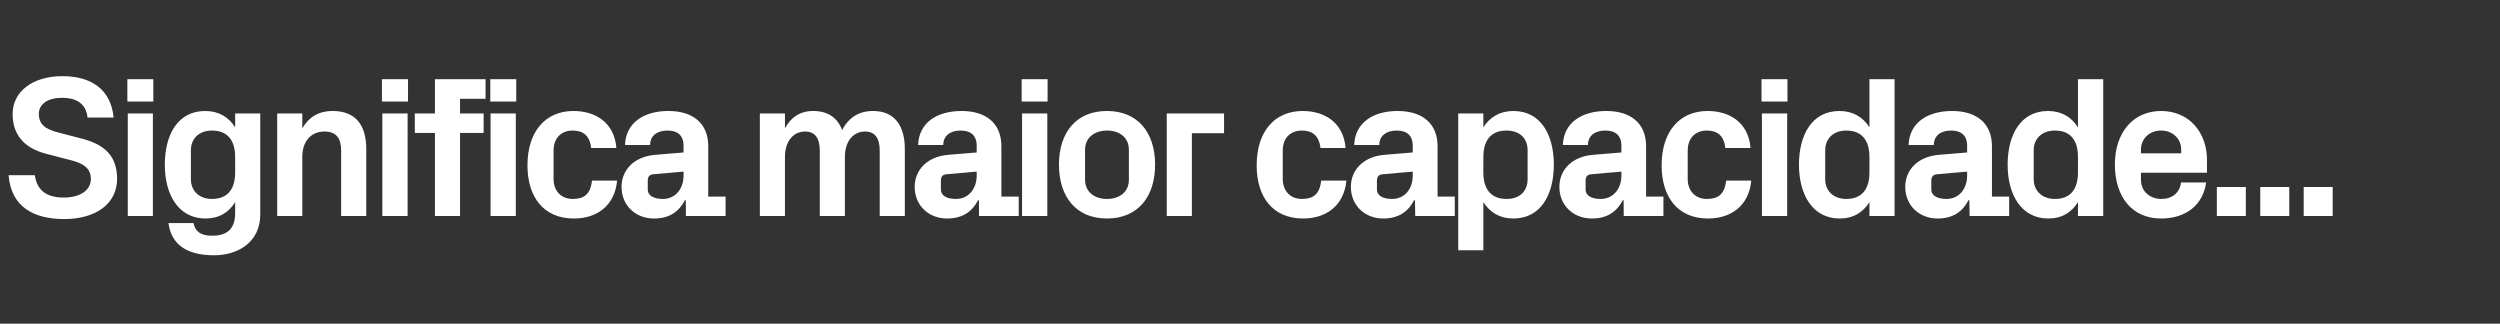 <?xml version="1.0" standalone="no"?><!DOCTYPE svg PUBLIC "-//W3C//DTD SVG 1.1//EN" "http://www.w3.org/Graphics/SVG/1.1/DTD/svg11.dtd"><svg xmlns="http://www.w3.org/2000/svg" version="1.1" width="1802px" height="233.3px" viewBox="0 -39 1802 233.3" style="top:-39px"><rect x="0" y="-39" width="1802" height="233.3" fill="#333333" stroke="none"/>  <desc>Significa maior capacidade...</desc>  <defs/>  <g id="Polygon50742">    <path d="M 28 43.1 C 28 50.6 32.6 54.1 42 56.5 C 42 56.5 58.9 60.9 58.9 60.9 C 75.7 65.2 84.4 73.7 84.4 89.9 C 84.4 108 68.9 118.9 46.3 118.9 C 24.4 118.9 8 110.2 6.2 87.3 C 6.2 87.3 25.1 87.3 25.1 87.3 C 26.7 98.9 34.4 103.4 46 103.4 C 57 103.4 65.5 98.6 65.5 90 C 65.5 83.1 61.2 79.2 52.3 76.8 C 52.3 76.8 33.1 71.8 33.1 71.8 C 17 67.6 9.1 57.7 9.1 43.2 C 9.1 27.3 23.1 15.9 45.1 15.9 C 65.4 15.9 79.9 25.1 81.9 45.7 C 81.9 45.7 63.1 45.7 63.1 45.7 C 61.9 34.7 53.8 31.5 44.8 31.5 C 34.4 31.5 28 36 28 43.1 Z M 92.1 116.7 L 92.1 42.8 L 110.2 42.8 L 110.2 116.7 L 92.1 116.7 Z M 110.5 34.2 L 91.8 34.2 L 91.8 18.1 L 110.5 18.1 L 110.5 34.2 Z M 169.5 74.2 C 169.5 62.6 164.4 55.1 152.8 55.1 C 143.4 55.1 137.6 61 137.6 69.3 C 137.6 69.3 137.6 90.2 137.6 90.2 C 137.6 98.5 143.5 104.4 152.8 104.4 C 164.4 104.4 169.5 96.9 169.5 85.3 C 169.5 85.3 169.5 74.2 169.5 74.2 Z M 169.5 106.7 C 164.9 114.1 157.9 118.5 148.2 118.5 C 128.5 118.5 118.8 101.2 118.8 79.7 C 118.8 58.3 128 41 147.9 41 C 157.6 41 164.9 45.4 169.5 52.8 C 169.5 52.78 169.5 42.8 169.5 42.8 L 187.6 42.8 C 187.6 42.8 187.63 115.56 187.6 115.6 C 187.6 135.6 171.5 145 154.3 145 C 136.7 145 123.7 138.8 121.4 121.8 C 121.4 121.8 139.5 121.8 139.5 121.8 C 140.6 127.6 144.4 130.9 152.8 130.9 C 161.5 130.9 169.5 127.9 169.5 114.7 C 169.5 114.7 169.5 106.7 169.5 106.7 Z M 217.9 53.5 C 222.4 45.7 229.4 41 239.8 41 C 256.4 41 264 51.3 264 68.3 C 264.04 68.29 264 116.7 264 116.7 L 245.9 116.7 C 245.9 116.7 245.92 69.6 245.9 69.6 C 245.9 60.9 242.6 55.8 233.9 55.8 C 223.9 55.8 217.9 63.2 217.9 73.9 C 217.93 73.95 217.9 116.7 217.9 116.7 L 199.8 116.7 L 199.8 42.8 L 217.9 42.8 C 217.9 42.8 217.93 53.5 217.9 53.5 Z M 275.6 116.7 L 275.6 42.8 L 293.8 42.8 L 293.8 116.7 L 275.6 116.7 Z M 294.1 34.2 L 275.3 34.2 L 275.3 18.1 L 294.1 18.1 L 294.1 34.2 Z M 331.6 42.8 L 348.6 42.8 L 348.6 56.8 L 331.6 56.8 L 331.6 116.7 L 313.5 116.7 L 313.5 56.8 L 299 56.8 L 299 42.8 L 313.5 42.8 L 313.5 18.1 L 350 18.1 L 350 32.2 L 331.6 32.2 L 331.6 42.8 Z M 353.6 116.7 L 353.6 42.8 L 371.8 42.8 L 371.8 116.7 L 353.6 116.7 Z M 372.1 34.2 L 353.4 34.2 L 353.4 18.1 L 372.1 18.1 L 372.1 34.2 Z M 413.4 41 C 428.8 41 442.8 49 444.3 67.7 C 444.3 67.7 426.1 67.7 426.1 67.7 C 425.1 58.3 419.9 55.1 412.7 55.1 C 405.4 55.1 399 59.7 399 69.6 C 399 69.6 399 89.9 399 89.9 C 399 98.9 404.7 104.4 412.8 104.4 C 420.9 104.4 425.6 101.1 426.7 91.2 C 426.7 91.2 444.8 91.2 444.8 91.2 C 443.1 109.6 429.9 118.5 413.7 118.5 C 391.6 118.5 380.2 102.8 380.2 80.2 C 380.2 55.8 393.1 41 413.4 41 Z M 492.7 87.6 C 492.7 87.58 492.7 84.7 492.7 84.7 C 492.7 84.7 470.95 86.56 470.9 86.6 C 468 86.9 466.9 88.4 466.9 91.3 C 466.9 91.3 466.9 97.7 466.9 97.7 C 466.9 102.1 471.4 104.4 477.8 104.4 C 487 104.4 492.7 96.9 492.7 87.6 Z M 492.7 66.1 C 492.7 58.4 488.2 55.1 481.1 55.1 C 473.8 55.1 468.6 58.7 468.6 65.5 C 468.6 65.5 450.5 65.5 450.5 65.5 C 451.1 49.4 464.1 41 481.8 41 C 499.5 41 510.5 49.9 510.5 66.4 C 510.53 66.41 510.5 102.7 510.5 102.7 L 523 102.7 L 523 116.7 L 494.4 116.7 L 494.3 105.3 C 494.3 105.3 493.71 105.27 493.7 105.3 C 489.5 113.4 482.7 118.5 471.4 118.5 C 458 118.5 448 109 448 95.7 C 448 83.8 456.7 73.9 472.3 72.6 C 472.25 72.64 492.7 70.9 492.7 70.9 C 492.7 70.9 492.7 66.12 492.7 66.1 Z M 629.4 41 C 644.5 41 652.2 51.3 652.2 68.3 C 652.2 68.29 652.2 116.7 652.2 116.7 L 634.1 116.7 C 634.1 116.7 634.07 69.6 634.1 69.6 C 634.1 60.6 630.7 55.8 623.5 55.8 C 614.8 55.8 609 63.2 609 73.9 C 608.99 73.95 609 116.7 609 116.7 L 590.9 116.7 C 590.9 116.7 590.86 69.6 590.9 69.6 C 590.9 60.6 587.5 55.8 580.3 55.8 C 571.6 55.8 565.8 63.2 565.8 73.9 C 565.78 73.95 565.8 116.7 565.8 116.7 L 547.7 116.7 L 547.7 42.8 L 565.8 42.8 C 565.8 42.8 565.78 53.5 565.8 53.5 C 570 45.7 576.5 41 586.2 41 C 596.8 41 603.8 46 607 54.8 C 611.7 45.7 619.1 41 629.4 41 Z M 704 87.6 C 703.96 87.58 704 84.7 704 84.7 C 704 84.7 682.21 86.56 682.2 86.6 C 679.3 86.9 678.2 88.4 678.2 91.3 C 678.2 91.3 678.2 97.7 678.2 97.7 C 678.2 102.1 682.6 104.4 689 104.4 C 698.3 104.4 704 96.9 704 87.6 Z M 704 66.1 C 704 58.4 699.5 55.1 692.4 55.1 C 685.1 55.1 679.9 58.7 679.9 65.5 C 679.9 65.5 661.8 65.5 661.8 65.5 C 662.3 49.4 675.4 41 693.1 41 C 710.8 41 721.8 49.9 721.8 66.4 C 721.8 66.41 721.8 102.7 721.8 102.7 L 734.3 102.7 L 734.3 116.7 L 705.7 116.7 L 705.6 105.3 C 705.6 105.3 704.98 105.27 705 105.3 C 700.8 113.4 694 118.5 682.6 118.5 C 669.3 118.5 659.3 109 659.3 95.7 C 659.3 83.8 668 73.9 683.5 72.6 C 683.52 72.64 704 70.9 704 70.9 C 704 70.9 703.96 66.12 704 66.1 Z M 736.7 116.7 L 736.7 42.8 L 754.9 42.8 L 754.9 116.7 L 736.7 116.7 Z M 755.1 34.2 L 736.4 34.2 L 736.4 18.1 L 755.1 18.1 L 755.1 34.2 Z M 797.9 118.5 C 775.7 118.5 763.3 102.9 763.3 79.7 C 763.3 56.5 775.7 41 797.9 41 C 820.1 41 832.6 56.5 832.6 79.7 C 832.6 102.9 820.1 118.5 797.9 118.5 Z M 813.7 69 C 813.7 60 806.9 55.1 797.9 55.1 C 788.9 55.1 782.1 60.2 782.1 69 C 782.1 69 782.1 90.5 782.1 90.5 C 782.1 99.3 788.9 104.4 797.9 104.4 C 806.9 104.4 813.7 99.5 813.7 90.5 C 813.7 90.5 813.7 69 813.7 69 Z M 841 42.8 L 882.3 42.8 L 882.3 57 L 859.1 57 L 859.1 116.7 L 841 116.7 L 841 42.8 Z M 939 41 C 954.4 41 968.4 49 969.9 67.7 C 969.9 67.7 951.8 67.7 951.8 67.7 C 950.7 58.3 945.5 55.1 938.3 55.1 C 931 55.1 924.6 59.7 924.6 69.6 C 924.6 69.6 924.6 89.9 924.6 89.9 C 924.6 98.9 930.3 104.4 938.4 104.4 C 946.5 104.4 951.2 101.1 952.3 91.2 C 952.3 91.2 970.5 91.2 970.5 91.2 C 968.7 109.6 955.5 118.5 939.3 118.5 C 917.3 118.5 905.8 102.8 905.8 80.2 C 905.8 55.8 918.7 41 939 41 Z M 1018.3 87.6 C 1018.32 87.58 1018.3 84.7 1018.3 84.7 C 1018.3 84.7 996.57 86.56 996.6 86.6 C 993.7 86.9 992.5 88.4 992.5 91.3 C 992.5 91.3 992.5 97.7 992.5 97.7 C 992.5 102.1 997 104.4 1003.4 104.4 C 1012.7 104.4 1018.3 96.9 1018.3 87.6 Z M 1018.3 66.1 C 1018.3 58.4 1013.8 55.1 1006.7 55.1 C 999.5 55.1 994.2 58.7 994.2 65.5 C 994.2 65.5 976.1 65.5 976.1 65.5 C 976.7 49.4 989.8 41 1007.4 41 C 1025.1 41 1036.2 49.9 1036.2 66.4 C 1036.15 66.41 1036.2 102.7 1036.2 102.7 L 1048.6 102.7 L 1048.6 116.7 L 1020.1 116.7 L 1019.9 105.3 C 1019.9 105.3 1019.33 105.27 1019.3 105.3 C 1015.1 113.4 1008.3 118.5 997 118.5 C 983.7 118.5 973.7 109 973.7 95.7 C 973.7 83.8 982.4 73.9 997.9 72.6 C 997.87 72.64 1018.3 70.9 1018.3 70.9 C 1018.3 70.9 1018.32 66.12 1018.3 66.1 Z M 1069.2 85.3 C 1069.2 96.9 1074.3 104.4 1085.9 104.4 C 1095.3 104.4 1101.1 98.9 1101.1 90.2 C 1101.1 90.2 1101.1 69.3 1101.1 69.3 C 1101.1 60.6 1095.3 55.1 1085.9 55.1 C 1074.3 55.1 1069.2 62.6 1069.2 74.2 C 1069.2 74.2 1069.2 85.3 1069.2 85.3 Z M 1051.1 141.4 L 1051.1 42.8 L 1069.2 42.8 C 1069.2 42.8 1069.21 52.78 1069.2 52.8 C 1073.9 45.4 1081.1 41 1090.8 41 C 1110.7 41 1120 58.3 1120 79.7 C 1120 101.2 1110.7 118.5 1090.8 118.5 C 1081.1 118.5 1073.9 114.1 1069.2 106.7 C 1069.21 106.72 1069.2 141.4 1069.2 141.4 L 1051.1 141.4 Z M 1168.7 87.6 C 1168.68 87.58 1168.7 84.7 1168.7 84.7 C 1168.7 84.7 1146.93 86.56 1146.9 86.6 C 1144 86.9 1142.9 88.4 1142.9 91.3 C 1142.9 91.3 1142.9 97.7 1142.9 97.7 C 1142.9 102.1 1147.4 104.4 1153.7 104.4 C 1163 104.4 1168.7 96.9 1168.7 87.6 Z M 1168.7 66.1 C 1168.7 58.4 1164.2 55.1 1157.1 55.1 C 1149.8 55.1 1144.6 58.7 1144.6 65.5 C 1144.6 65.5 1126.5 65.5 1126.5 65.5 C 1127.1 49.4 1140.1 41 1157.8 41 C 1175.5 41 1186.5 49.9 1186.5 66.4 C 1186.51 66.41 1186.5 102.7 1186.5 102.7 L 1199 102.7 L 1199 116.7 L 1170.4 116.7 L 1170.3 105.3 C 1170.3 105.3 1169.69 105.27 1169.7 105.3 C 1165.5 113.4 1158.7 118.5 1147.4 118.5 C 1134 118.5 1124 109 1124 95.7 C 1124 83.8 1132.7 73.9 1148.2 72.6 C 1148.23 72.64 1168.7 70.9 1168.7 70.9 C 1168.7 70.9 1168.68 66.12 1168.7 66.1 Z M 1230.9 41 C 1246.3 41 1260.3 49 1261.8 67.7 C 1261.8 67.7 1243.6 67.7 1243.6 67.7 C 1242.6 58.3 1237.4 55.1 1230.2 55.1 C 1222.9 55.1 1216.5 59.7 1216.5 69.6 C 1216.5 69.6 1216.5 89.9 1216.5 89.9 C 1216.5 98.9 1222.2 104.4 1230.3 104.4 C 1238.4 104.4 1243.1 101.1 1244.2 91.2 C 1244.2 91.2 1262.3 91.2 1262.3 91.2 C 1260.6 109.6 1247.4 118.5 1231.2 118.5 C 1209.1 118.5 1197.7 102.8 1197.7 80.2 C 1197.7 55.8 1210.6 41 1230.9 41 Z M 1270 116.7 L 1270 42.8 L 1288.2 42.8 L 1288.2 116.7 L 1270 116.7 Z M 1288.4 34.2 L 1269.7 34.2 L 1269.7 18.1 L 1288.4 18.1 L 1288.4 34.2 Z M 1347.5 74.2 C 1347.5 62.6 1342.4 55.1 1330.8 55.1 C 1321.4 55.1 1315.6 61 1315.6 69.3 C 1315.6 69.3 1315.6 90.2 1315.6 90.2 C 1315.6 98.5 1321.5 104.4 1330.8 104.4 C 1342.4 104.4 1347.5 96.9 1347.5 85.3 C 1347.5 85.3 1347.5 74.2 1347.5 74.2 Z M 1347.5 116.7 C 1347.5 116.7 1347.46 106.72 1347.5 106.7 C 1342.8 114.1 1335.9 118.5 1326.1 118.5 C 1306.4 118.5 1296.7 101.2 1296.7 79.7 C 1296.7 58.3 1306 41 1325.9 41 C 1335.6 41 1342.8 45.4 1347.5 52.8 C 1347.46 52.78 1347.5 18.1 1347.5 18.1 L 1365.6 18.1 L 1365.6 116.7 L 1347.5 116.7 Z M 1417.9 87.6 C 1417.93 87.58 1417.9 84.7 1417.9 84.7 C 1417.9 84.7 1396.18 86.56 1396.2 86.6 C 1393.3 86.9 1392.1 88.4 1392.1 91.3 C 1392.1 91.3 1392.1 97.7 1392.1 97.7 C 1392.1 102.1 1396.6 104.4 1403 104.4 C 1412.3 104.4 1417.9 96.9 1417.9 87.6 Z M 1417.9 66.1 C 1417.9 58.4 1413.4 55.1 1406.3 55.1 C 1399.1 55.1 1393.9 58.7 1393.9 65.5 C 1393.9 65.5 1375.7 65.5 1375.7 65.5 C 1376.3 49.4 1389.4 41 1407.1 41 C 1424.7 41 1435.8 49.9 1435.8 66.4 C 1435.77 66.41 1435.8 102.7 1435.8 102.7 L 1448.2 102.7 L 1448.2 116.7 L 1419.7 116.7 L 1419.5 105.3 C 1419.5 105.3 1418.95 105.27 1418.9 105.3 C 1414.7 113.4 1407.9 118.5 1396.6 118.5 C 1383.3 118.5 1373.3 109 1373.3 95.7 C 1373.3 83.8 1382 73.9 1397.5 72.6 C 1397.49 72.64 1417.9 70.9 1417.9 70.9 C 1417.9 70.9 1417.93 66.12 1417.9 66.1 Z M 1497.8 74.2 C 1497.8 62.6 1492.8 55.1 1481.2 55.1 C 1471.7 55.1 1465.9 61 1465.9 69.3 C 1465.9 69.3 1465.9 90.2 1465.9 90.2 C 1465.9 98.5 1471.9 104.4 1481.2 104.4 C 1492.8 104.4 1497.8 96.9 1497.8 85.3 C 1497.8 85.3 1497.8 74.2 1497.8 74.2 Z M 1497.8 116.7 C 1497.8 116.7 1497.83 106.72 1497.8 106.7 C 1493.2 114.1 1486.2 118.5 1476.5 118.5 C 1456.8 118.5 1447.1 101.2 1447.1 79.7 C 1447.1 58.3 1456.4 41 1476.2 41 C 1485.9 41 1493.2 45.4 1497.8 52.8 C 1497.83 52.78 1497.8 18.1 1497.8 18.1 L 1516 18.1 L 1516 116.7 L 1497.8 116.7 Z M 1543.2 71.5 L 1572.2 71.5 C 1572.2 71.5 1572.21 68.87 1572.2 68.9 C 1572.2 60.9 1566 55.1 1557.7 55.1 C 1549.4 55.1 1543.2 60.9 1543.2 68.9 C 1543.21 68.87 1543.2 71.5 1543.2 71.5 Z M 1557.7 41 C 1577.7 41 1590.8 56.1 1590.8 76.4 C 1590.77 76.41 1590.8 85.5 1590.8 85.5 L 1543.2 85.5 C 1543.2 85.5 1543.21 90.48 1543.2 90.5 C 1543.2 99.3 1550 104.4 1557.9 104.4 C 1565.7 104.4 1571.2 100 1572.1 92.5 C 1572.1 92.5 1590.2 92.5 1590.2 92.5 C 1587.9 108.9 1575.5 118.5 1557.7 118.5 C 1536.7 118.5 1524.4 102.8 1524.4 79.6 C 1524.4 56.4 1537.7 41 1557.7 41 Z M 1618.8 116.7 L 1597.9 116.7 L 1597.9 95.8 L 1618.8 95.8 L 1618.8 116.7 Z M 1650.1 116.7 L 1629.2 116.7 L 1629.2 95.8 L 1650.1 95.8 L 1650.1 116.7 Z M 1681.4 116.7 L 1660.5 116.7 L 1660.5 95.8 L 1681.4 95.8 L 1681.4 116.7 Z " stroke="none" fill="#fff"/>  </g></svg>